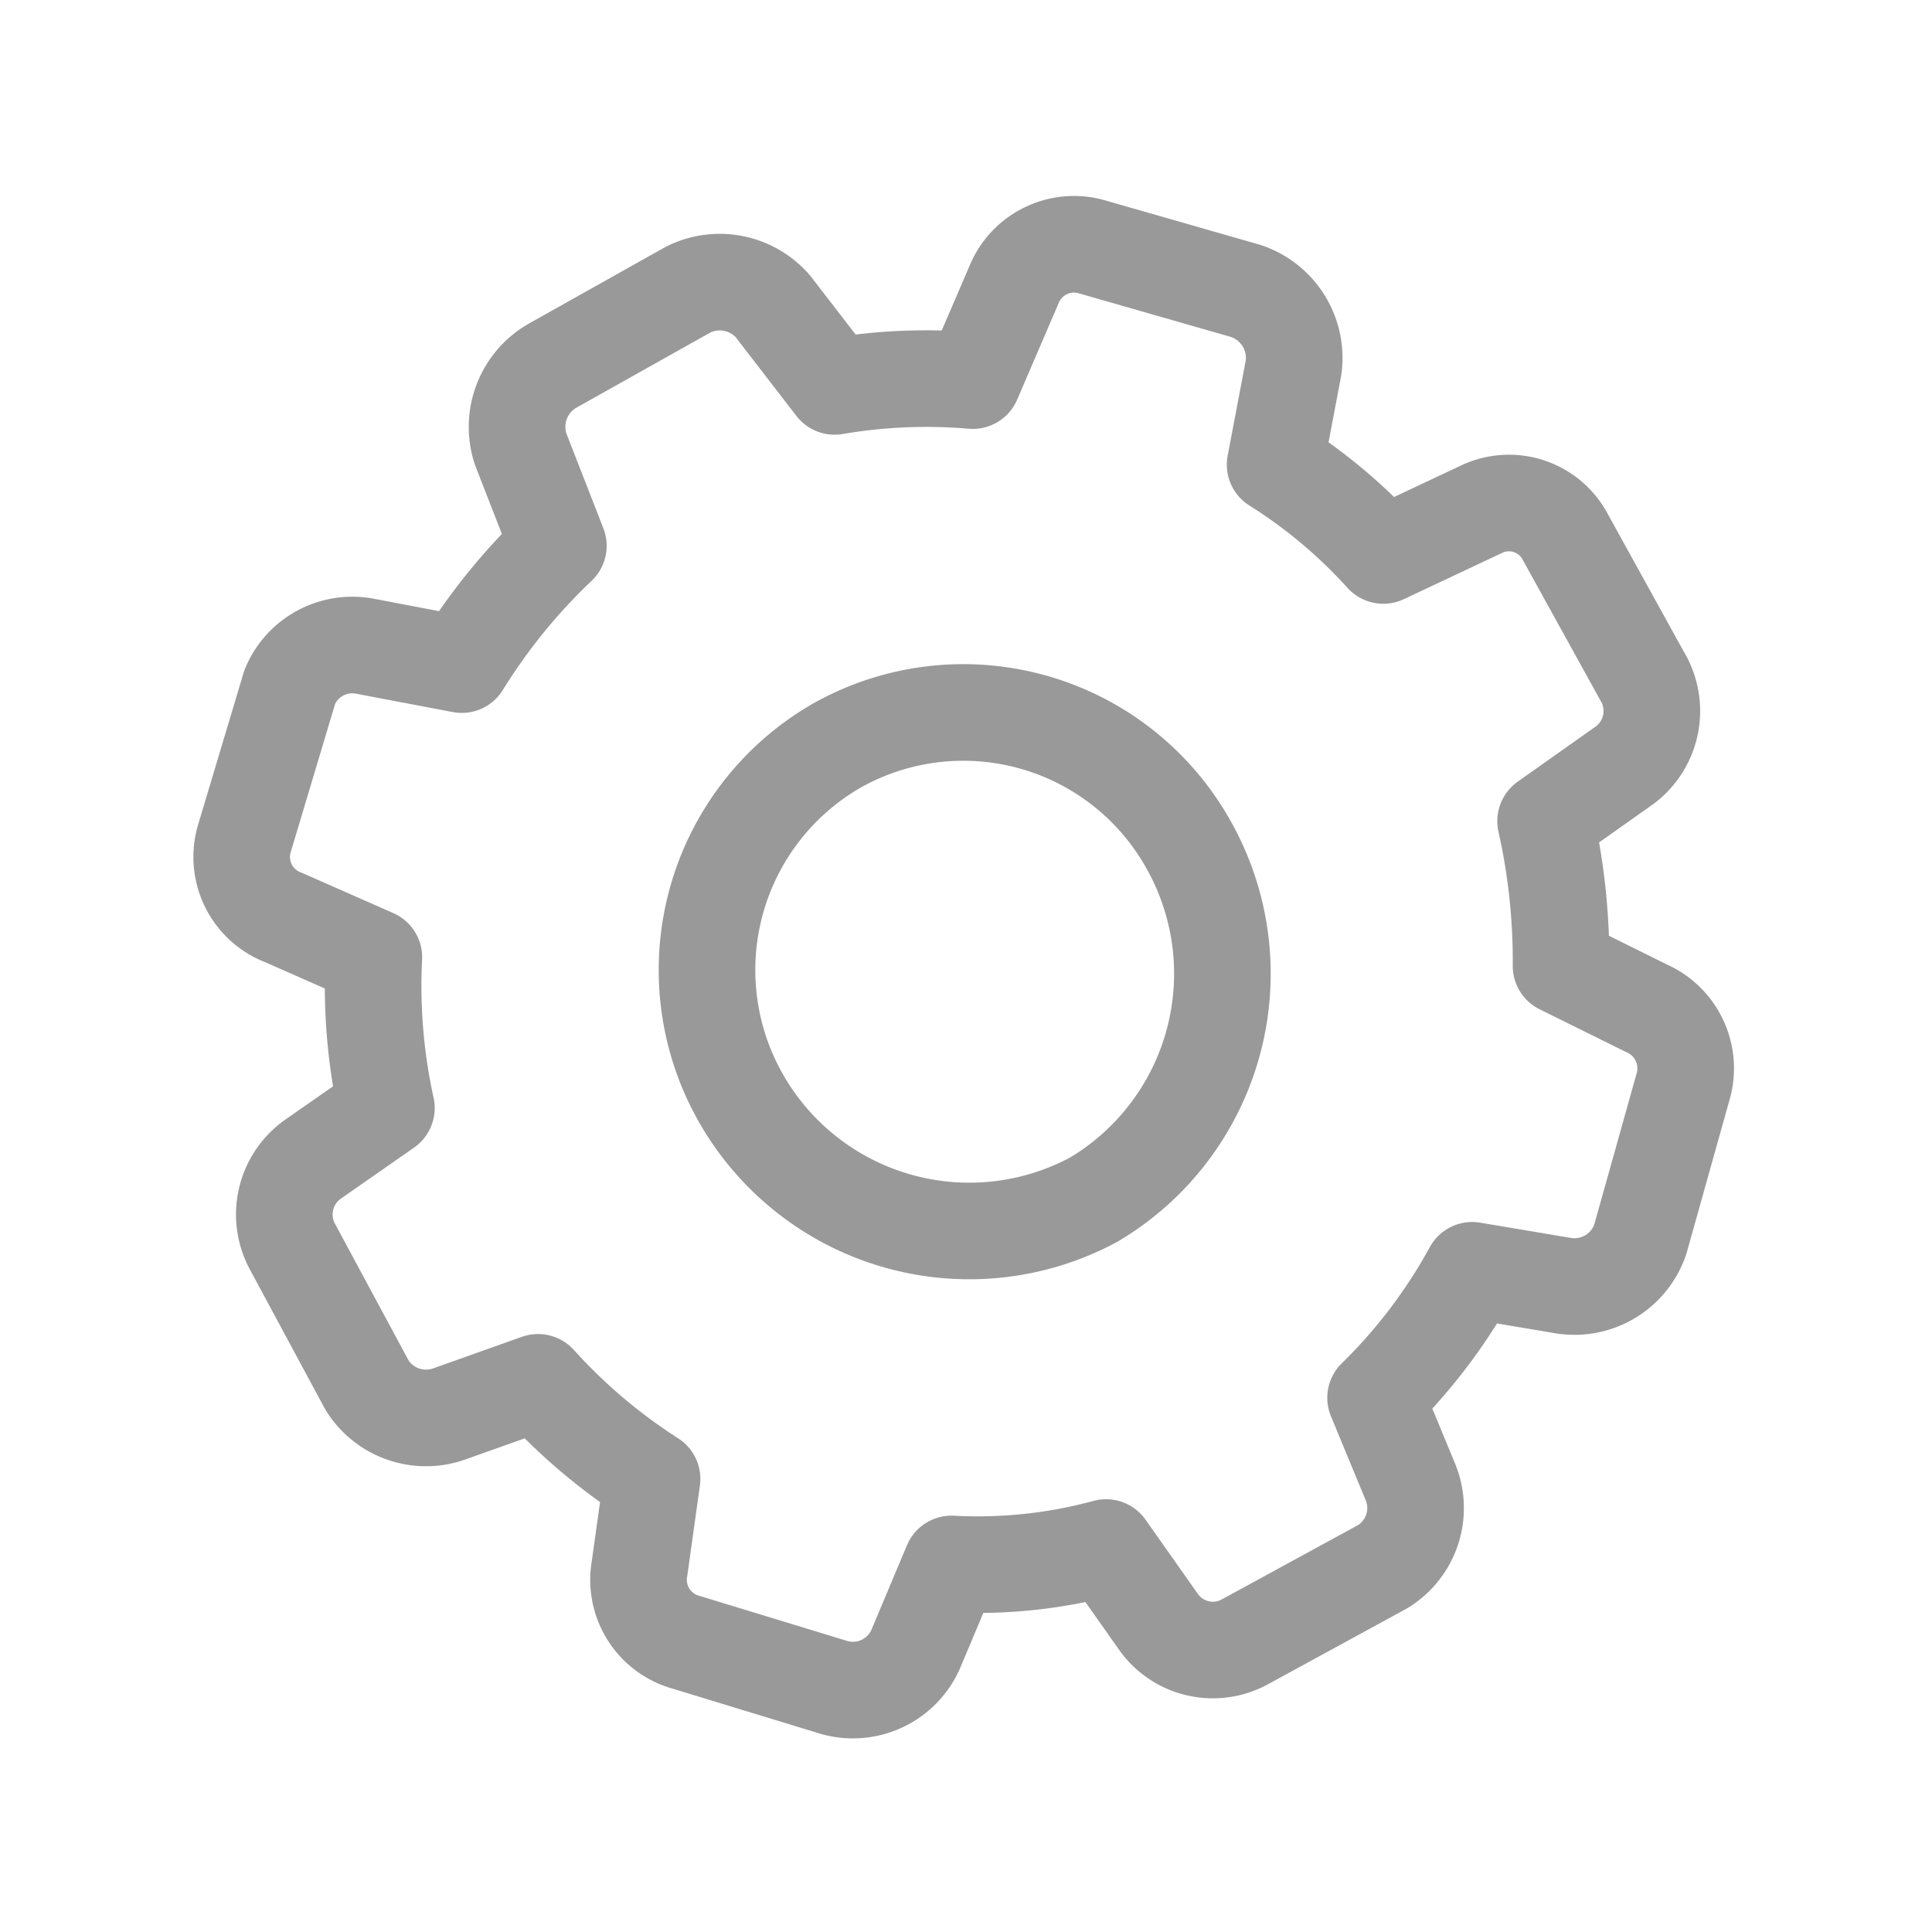 <svg id="SettingsIcon" data-name="Layer 1" xmlns="http://www.w3.org/2000/svg" width="20" height="20" viewBox="0 0 20 20">
  <defs>
    <style>
      .cls-1 {
        fill: none;
        stroke: #999999;
        stroke-linecap: round;
        stroke-linejoin: round;
      }
    </style>
  </defs>
  <path class="cls-1" d="M11.32,12.42a2.72,2.72,0,0,1-3.66-1.07,2.68,2.68,0,0,1,1-3.63l0,0a2.67,2.67,0,0,1,3.63,1v0A2.72,2.72,0,0,1,11.32,12.42Zm3-6.67h0a5.33,5.33,0,0,0-1.12-.94l.19-1a.73.73,0,0,0-.5-.8l-1.57-.45a.67.67,0,0,0-.82.38l-.43,1A5.63,5.63,0,0,0,8.64,4L8,3.17A.73.73,0,0,0,7.12,3l-1.39.78a.73.73,0,0,0-.34.87l.39,1a6.16,6.16,0,0,0-1,1.23l-1-.19A.7.7,0,0,0,3,7.11L2.53,8.68a.67.67,0,0,0,.41.82l.93.41A5.87,5.87,0,0,0,4,11.47L3.24,12a.7.7,0,0,0-.21.91l.77,1.43a.72.72,0,0,0,.87.29l.9-.32a5.8,5.8,0,0,0,1.18,1l-.13.93A.67.67,0,0,0,7.1,17l1.54.47a.71.71,0,0,0,.84-.4l.37-.88a5.07,5.07,0,0,0,1.6-.17l.55.78a.69.69,0,0,0,.88.2l1.43-.78a.71.71,0,0,0,.29-.88l-.36-.87a5.6,5.6,0,0,0,1-1.32l.95.16a.72.72,0,0,0,.79-.48l.44-1.57a.68.68,0,0,0-.37-.82L16.16,10A6.62,6.62,0,0,0,16,8.5l.82-.58A.7.7,0,0,0,17,7l-.79-1.43a.66.66,0,0,0-.87-.3Z"/>
</svg>
